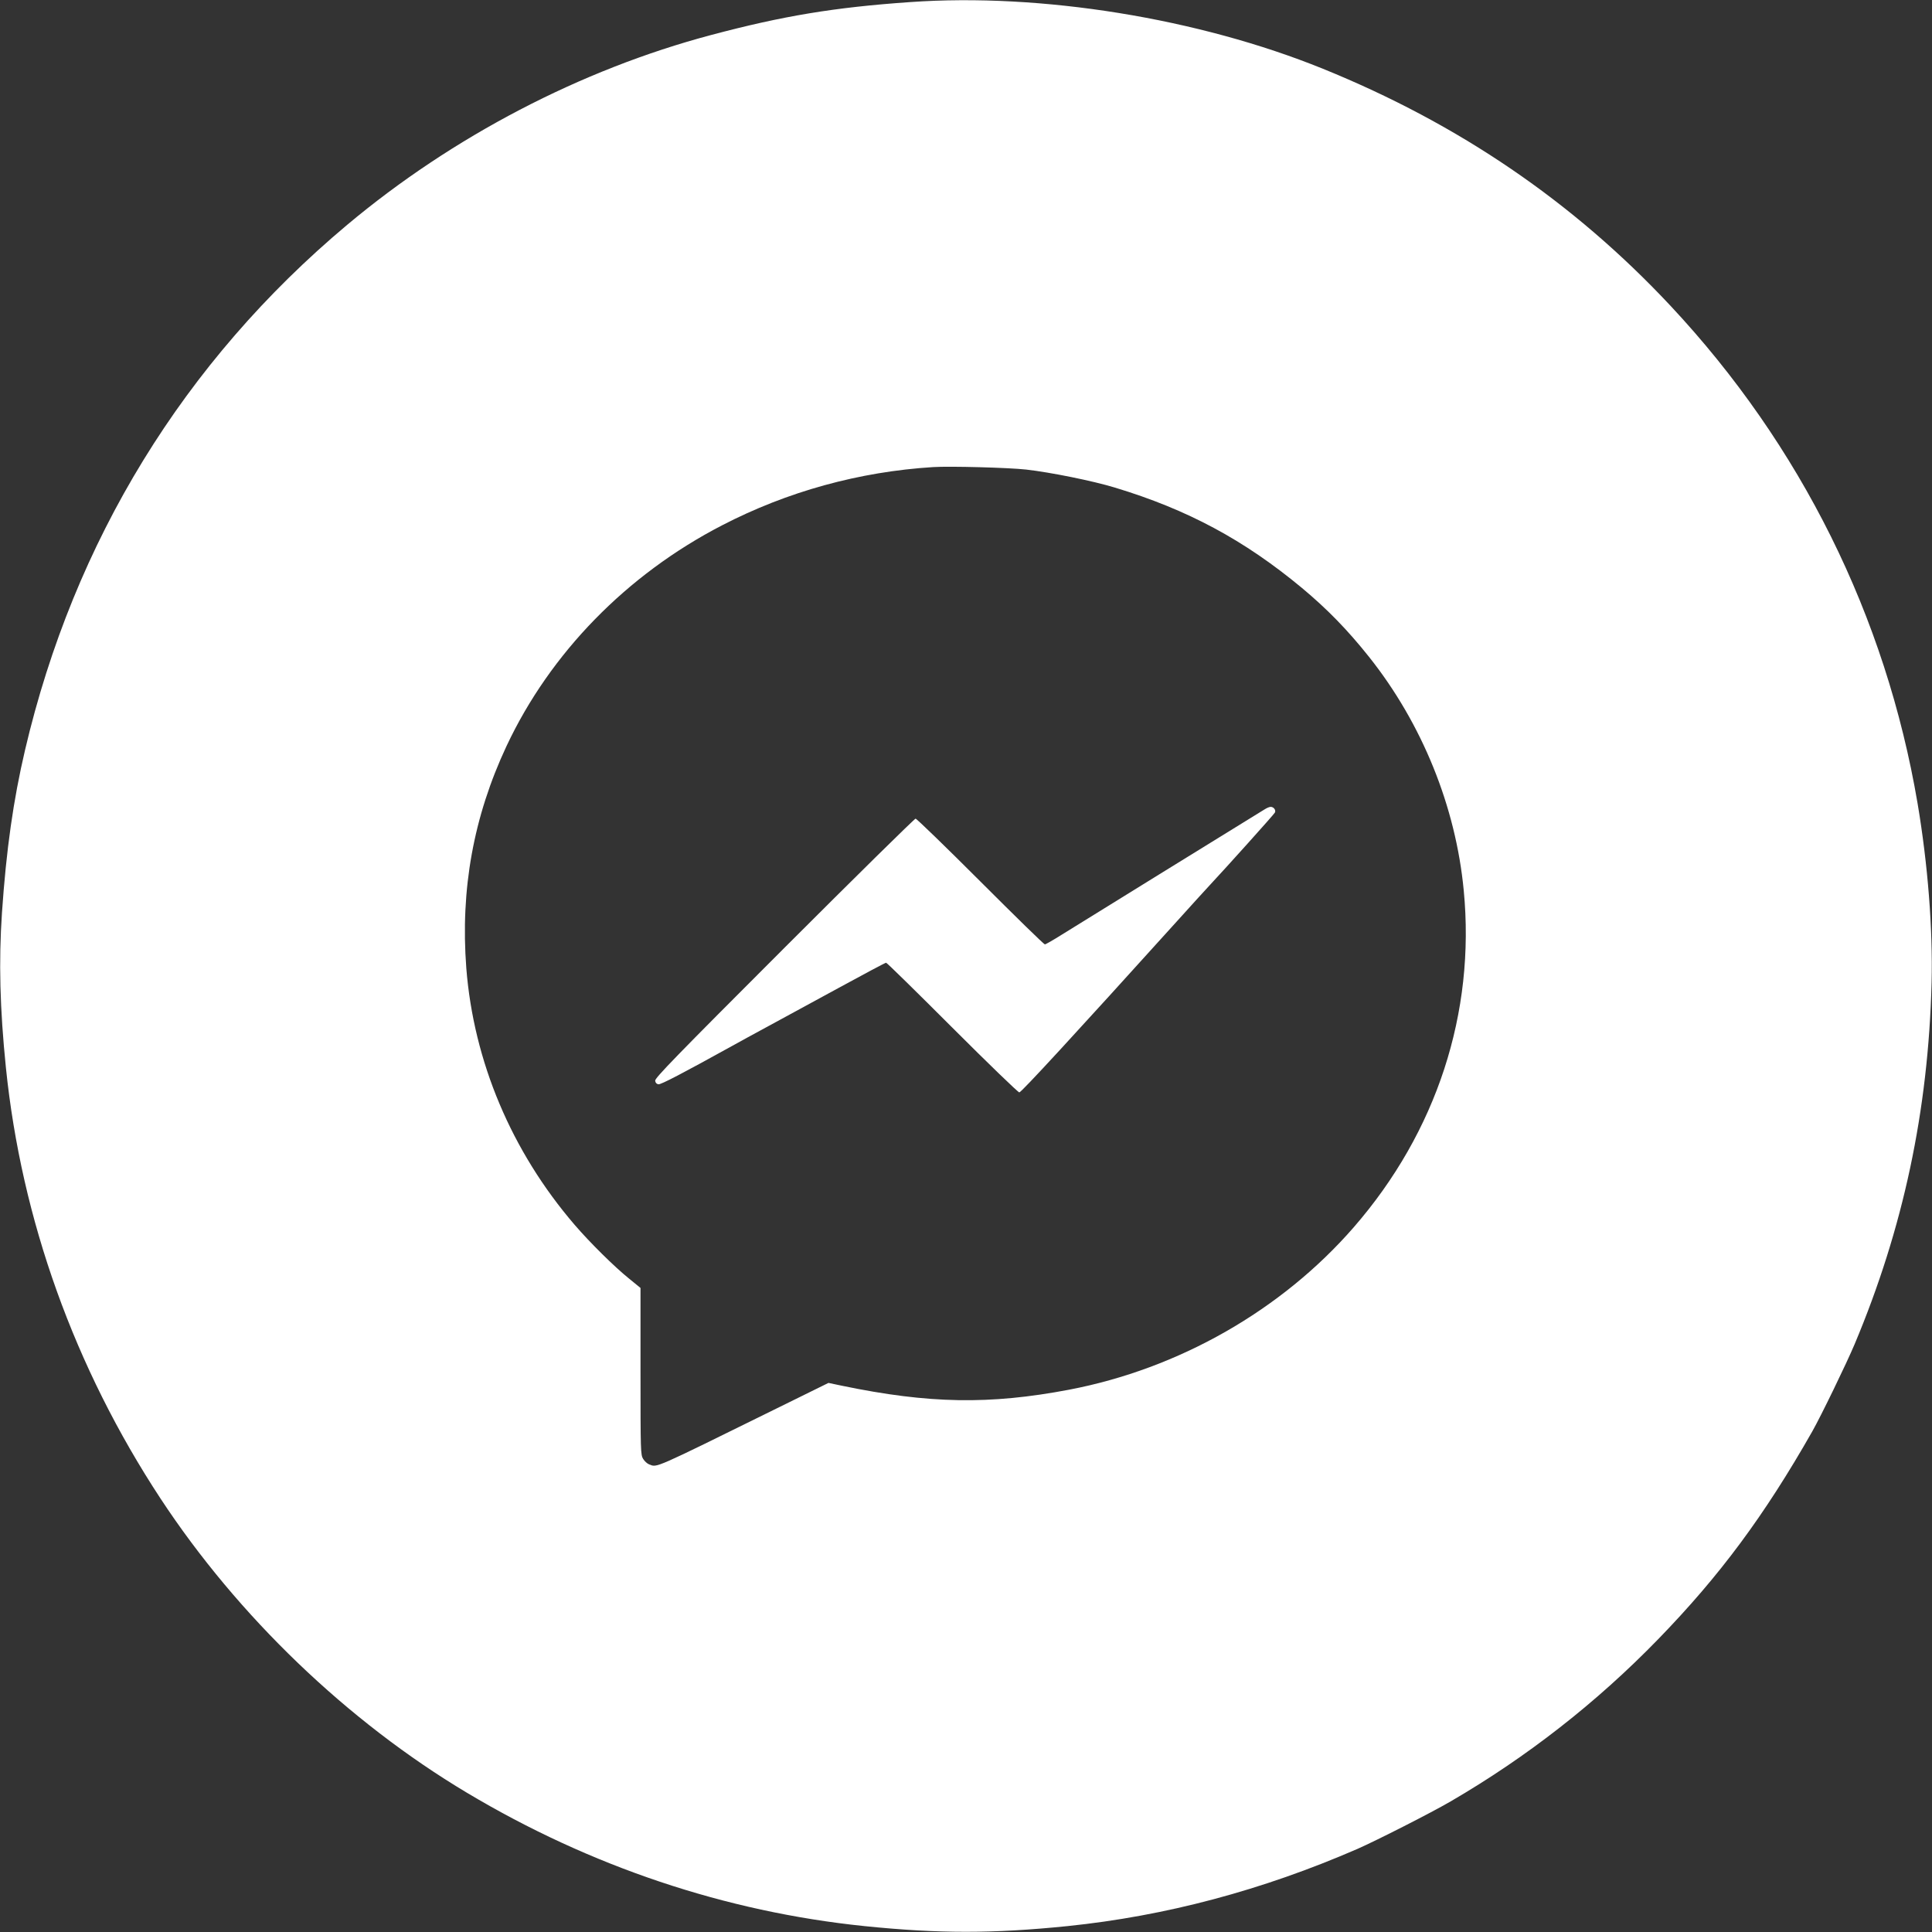<?xml version="1.0" encoding="UTF-8" standalone="no"?><svg xmlns="http://www.w3.org/2000/svg" fill="#ffffff" height="1475" version="1" viewBox="0 0 1475 1475" width="1475"><rect x="0" y="0" width="1475" height="1475" fill="#333333" stroke="none"/><g><path d="M6948 14734 c-578 -40 -973 -106 -1518 -251 -995 -264 -1976 -776 -2780 -1450 -1246 -1045 -2085 -2413 -2459 -4010 -89 -380 -143 -758 -176 -1242 -25 -371 -16 -729 30 -1181 119 -1163 524 -2291 1180 -3290 591 -899 1428 -1702 2340 -2247 942 -563 1975 -909 3035 -1018 567 -58 980 -58 1550 0 748 77 1486 273 2215 590 147 65 561 275 710 362 583 339 1116 756 1585 1239 470 484 809 941 1175 1584 67 118 262 520 324 667 372 885 563 1783 588 2763 10 409 -29 904 -107 1366 -243 1430 -891 2735 -1886 3799 -741 792 -1616 1389 -2654 1810 -949 385 -2152 580 -3152 509z m887 -3569 c185 -21 507 -86 675 -137 556 -168 988 -400 1430 -767 193 -161 348 -320 512 -526 405 -509 662 -1143 723 -1783 90 -935 -207 -1844 -840 -2572 -551 -633 -1335 -1080 -2174 -1240 -606 -115 -1070 -107 -1731 30 l-105 22 -400 -197 c-950 -468 -906 -449 -969 -425 -14 5 -35 24 -46 42 -19 32 -20 51 -20 669 l0 636 -87 71 c-111 89 -300 276 -416 411 -482 561 -771 1247 -827 1960 -46 600 55 1157 307 1695 334 711 918 1309 1645 1685 498 258 1048 410 1613 445 127 8 576 -4 710 -19z" transform="matrix(.1 0 0 -.1 0 1475)"/><path d="M9655 8571 c-413 -254 -1223 -755 -1549 -957 -65 -41 -123 -74 -129 -74 -7 0 -228 216 -492 480 -264 264 -487 480 -495 480 -8 0 -460 -445 -1003 -988 -834 -834 -988 -993 -985 -1013 2 -16 11 -25 25 -27 19 -3 185 84 563 293 52 29 178 98 280 153 102 55 342 186 535 291 192 105 354 191 360 191 6 0 233 -223 505 -495 272 -272 503 -495 512 -495 15 0 415 434 1202 1305 104 116 217 239 250 275 129 138 491 541 499 556 10 18 -8 44 -32 44 -9 0 -29 -8 -46 -19z" transform="matrix(.1 0 0 -.1 0 1475)"/></g></svg>